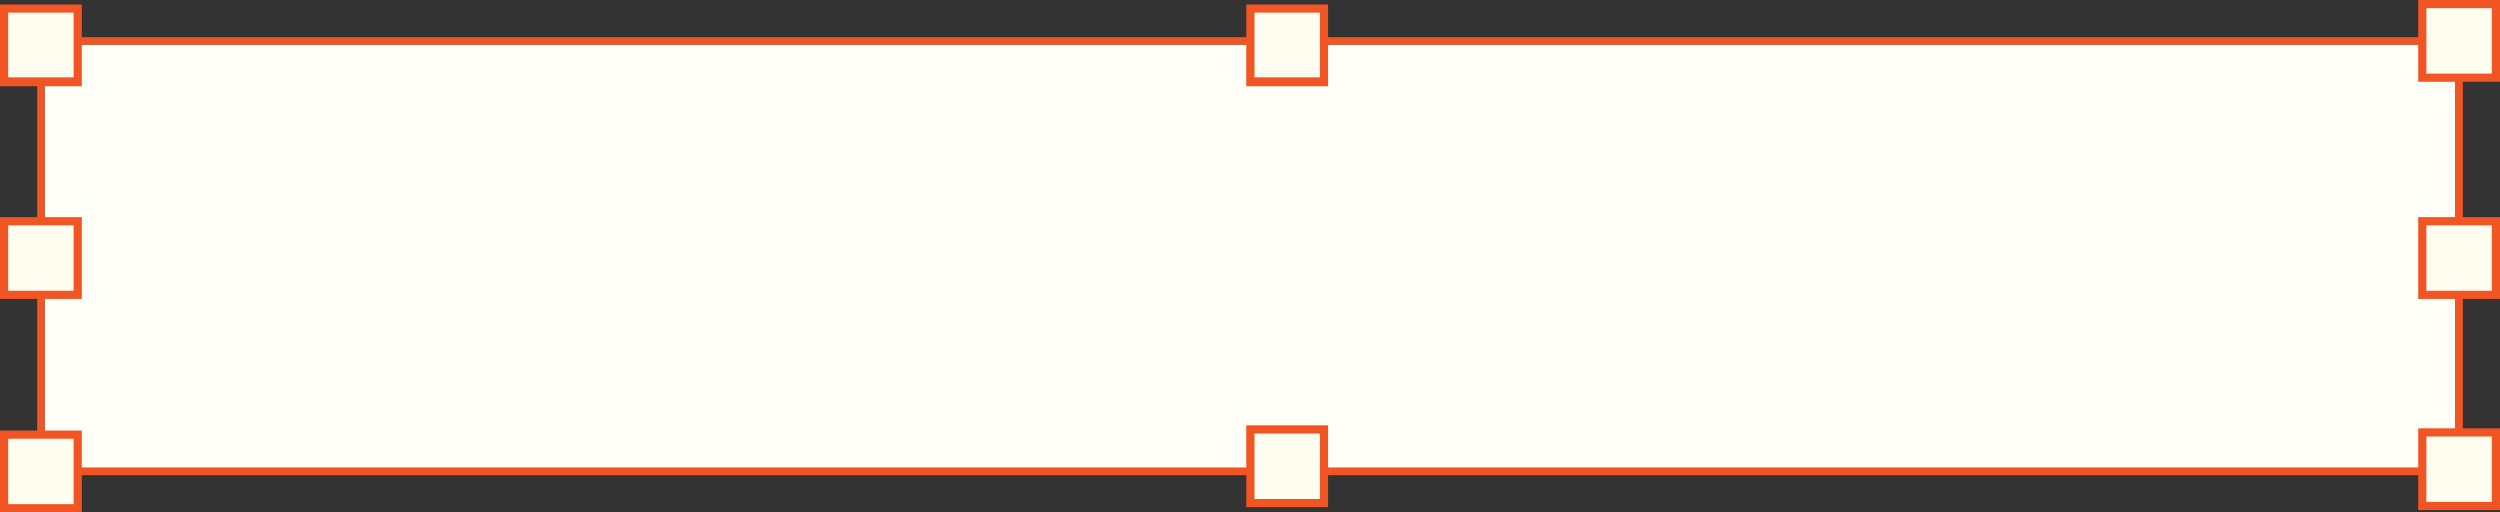 <?xml version="1.0" encoding="UTF-8" standalone="no"?><svg xmlns="http://www.w3.org/2000/svg" xmlns:xlink="http://www.w3.org/1999/xlink" fill="#000000" height="68.9" preserveAspectRatio="xMidYMid meet" version="1" viewBox="0.0 0.0 336.2 68.9" width="336.2" zoomAndPan="magnify"><rect x="0.0" y="0.0" width="336.2" height="68.9" fill="#333333" stroke="none"/><g><g id="change1_1"><path d="M330.2,6v56.9H6V6H330.2z" fill="#fffff7"/></g><g id="change2_1"><path d="M5,5v58.9h326.2V5H5z M330.2,62.9H6V6h324.2V62.9z" fill="#f15523"/></g><g id="change3_1"><path d="M335.7,10.5h-9.9V0.6h9.9V10.5z M335.7,58.2h-9.9v9.9h9.9V58.2z M335.7,29.8h-9.9v9.9h9.9V29.8z M178.1,57.8h-9.9v9.9h9.9V57.8z M10.4,1.1H0.6V11h9.9V1.1z M10.4,58.5H0.6v9.9h9.9V58.5z M178.1,1.1h-9.9V11h9.9V1.1z M10.4,29.8 H0.6v9.9h9.9V29.8z" fill="#fffcf0"/></g><g id="change2_2"><path d="M336.2,40.2h-11v-11h11V40.2z M326.3,39.1h8.8v-8.8h-8.8V39.1z M178.6,68.2h-11v-11h11V68.2z M168.7,67.1 h8.8v-8.8h-8.8V67.1z M11,40.2H0v-11h11V40.2z M1.1,39.1h8.8v-8.8H1.1V39.1z M11,68.9H0v-11h11V68.9z M1.1,67.8h8.8V59H1.1V67.8z M336.2,68.6h-11v-11h11V68.6z M326.3,67.5h8.8v-8.8h-8.8V67.5z M178.6,11.6h-11v-11h11V11.6z M168.7,10.4h8.8V1.7h-8.8V10.4z M11,11.6H0v-11h11V11.6z M1.1,10.4h8.8V1.7H1.1V10.4z M336.2,11h-11V0h11V11z M326.3,9.9h8.8V1.1h-8.8V9.9z" fill="#f15523"/></g></g></svg>